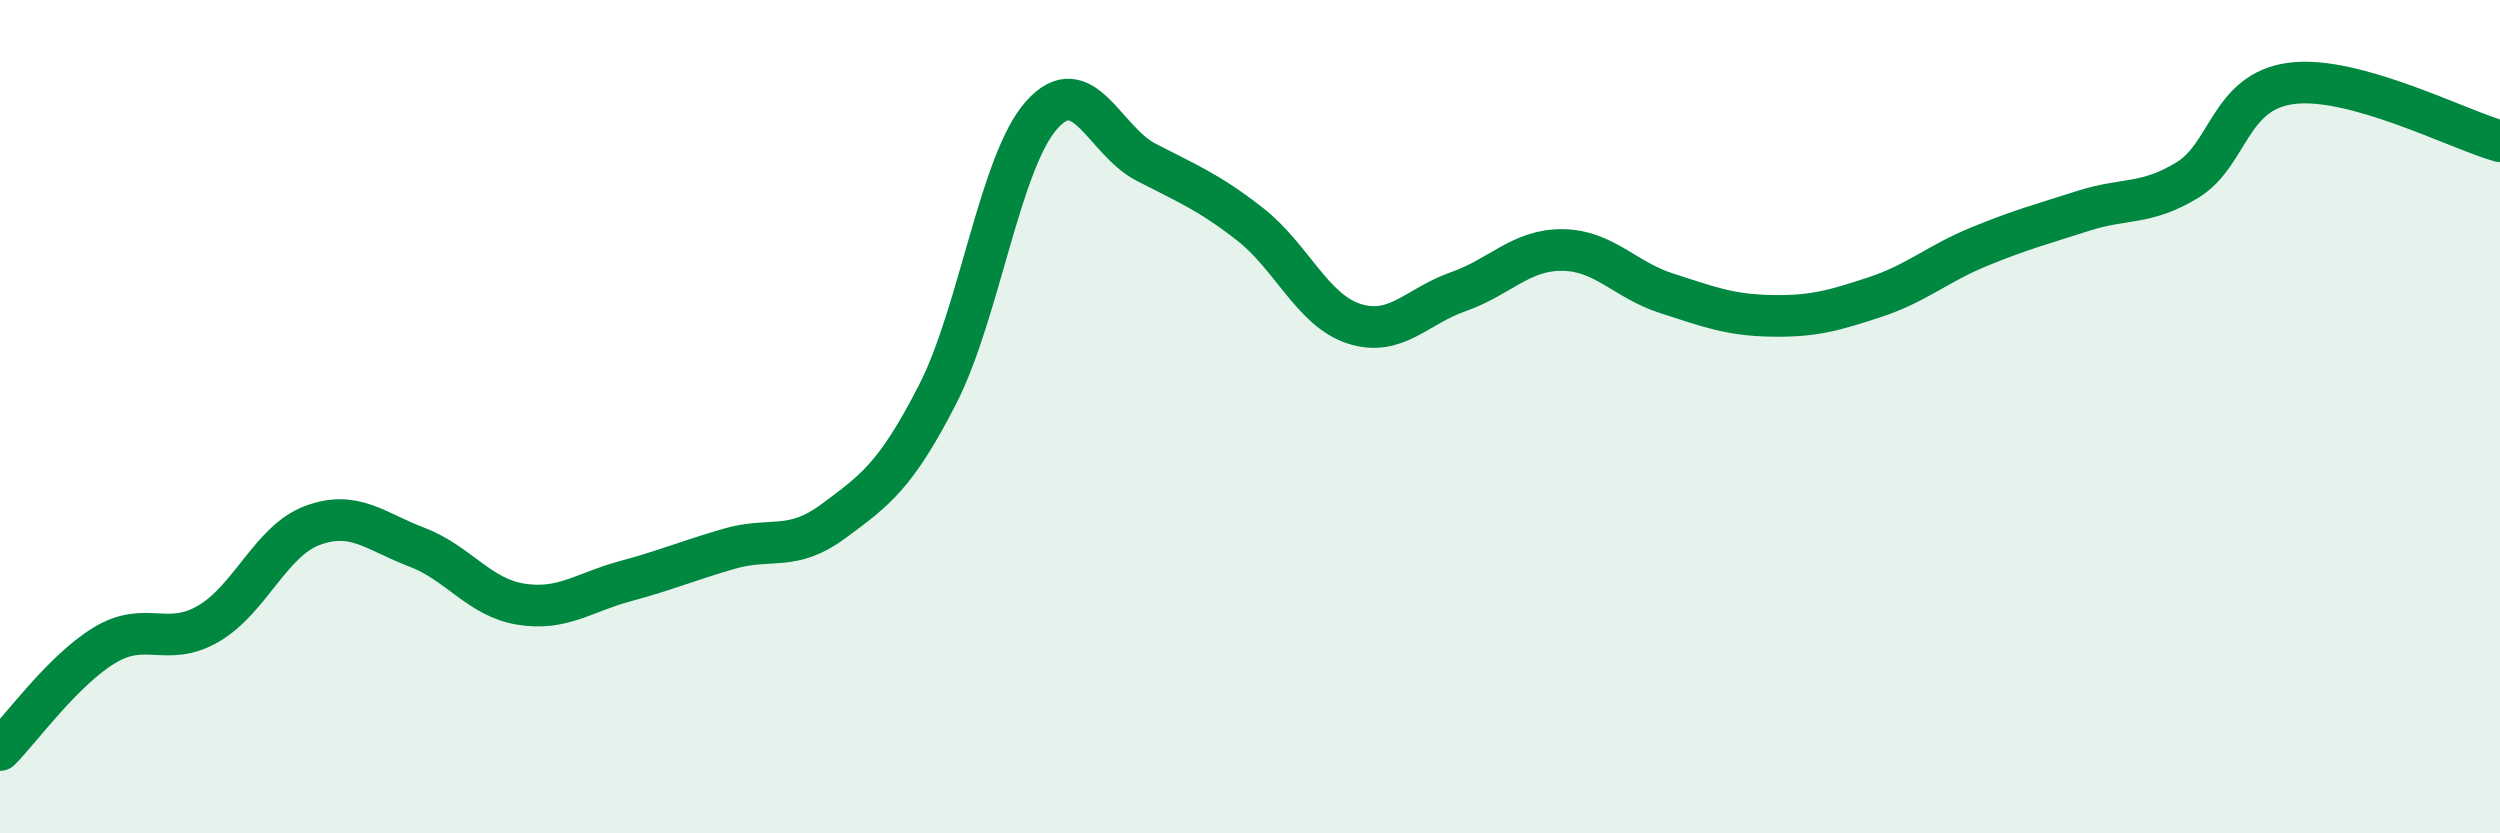 
    <svg width="60" height="20" viewBox="0 0 60 20" xmlns="http://www.w3.org/2000/svg">
      <path
        d="M 0,18 C 0.5,17.5 1.5,16.1 2.5,15.49 C 3.5,14.88 4,15.55 5,14.97 C 6,14.39 6.5,12.98 7.5,12.61 C 8.5,12.24 9,12.75 10,13.13 C 11,13.51 11.5,14.34 12.5,14.5 C 13.5,14.66 14,14.22 15,13.95 C 16,13.68 16.5,13.46 17.5,13.17 C 18.5,12.88 19,13.25 20,12.51 C 21,11.77 21.5,11.42 22.5,9.47 C 23.5,7.52 24,3.88 25,2.76 C 26,1.64 26.5,3.37 27.5,3.89 C 28.5,4.41 29,4.6 30,5.38 C 31,6.16 31.5,7.45 32.5,7.77 C 33.5,8.09 34,7.35 35,7 C 36,6.65 36.5,5.99 37.5,6 C 38.5,6.01 39,6.72 40,7.04 C 41,7.36 41.5,7.56 42.5,7.58 C 43.5,7.6 44,7.46 45,7.13 C 46,6.8 46.5,6.33 47.5,5.92 C 48.5,5.51 49,5.38 50,5.06 C 51,4.74 51.5,4.93 52.5,4.32 C 53.5,3.71 53.5,2.19 55,2 C 56.5,1.81 59,3.11 60,3.39L60 20L0 20Z"
        fill="#008740"
        opacity="0.1"
        stroke-linecap="round"
        stroke-linejoin="round"
      />
      <path
        d="M 0,18 C 0.5,17.5 1.5,16.1 2.5,15.49 C 3.5,14.88 4,15.55 5,14.97 C 6,14.39 6.5,12.98 7.5,12.61 C 8.5,12.24 9,12.75 10,13.13 C 11,13.51 11.5,14.34 12.5,14.5 C 13.5,14.66 14,14.22 15,13.95 C 16,13.68 16.5,13.46 17.5,13.17 C 18.5,12.88 19,13.25 20,12.51 C 21,11.77 21.5,11.42 22.5,9.47 C 23.5,7.52 24,3.88 25,2.76 C 26,1.64 26.5,3.37 27.5,3.89 C 28.5,4.41 29,4.6 30,5.38 C 31,6.16 31.5,7.45 32.5,7.77 C 33.5,8.09 34,7.35 35,7 C 36,6.65 36.5,5.99 37.5,6 C 38.5,6.01 39,6.72 40,7.04 C 41,7.36 41.5,7.56 42.5,7.58 C 43.5,7.6 44,7.46 45,7.13 C 46,6.8 46.5,6.33 47.5,5.92 C 48.5,5.51 49,5.38 50,5.06 C 51,4.74 51.5,4.93 52.5,4.32 C 53.5,3.71 53.5,2.19 55,2 C 56.5,1.81 59,3.11 60,3.39"
        stroke="#008740"
        stroke-width="1"
        fill="none"
        stroke-linecap="round"
        stroke-linejoin="round"
      />
    </svg>
  
